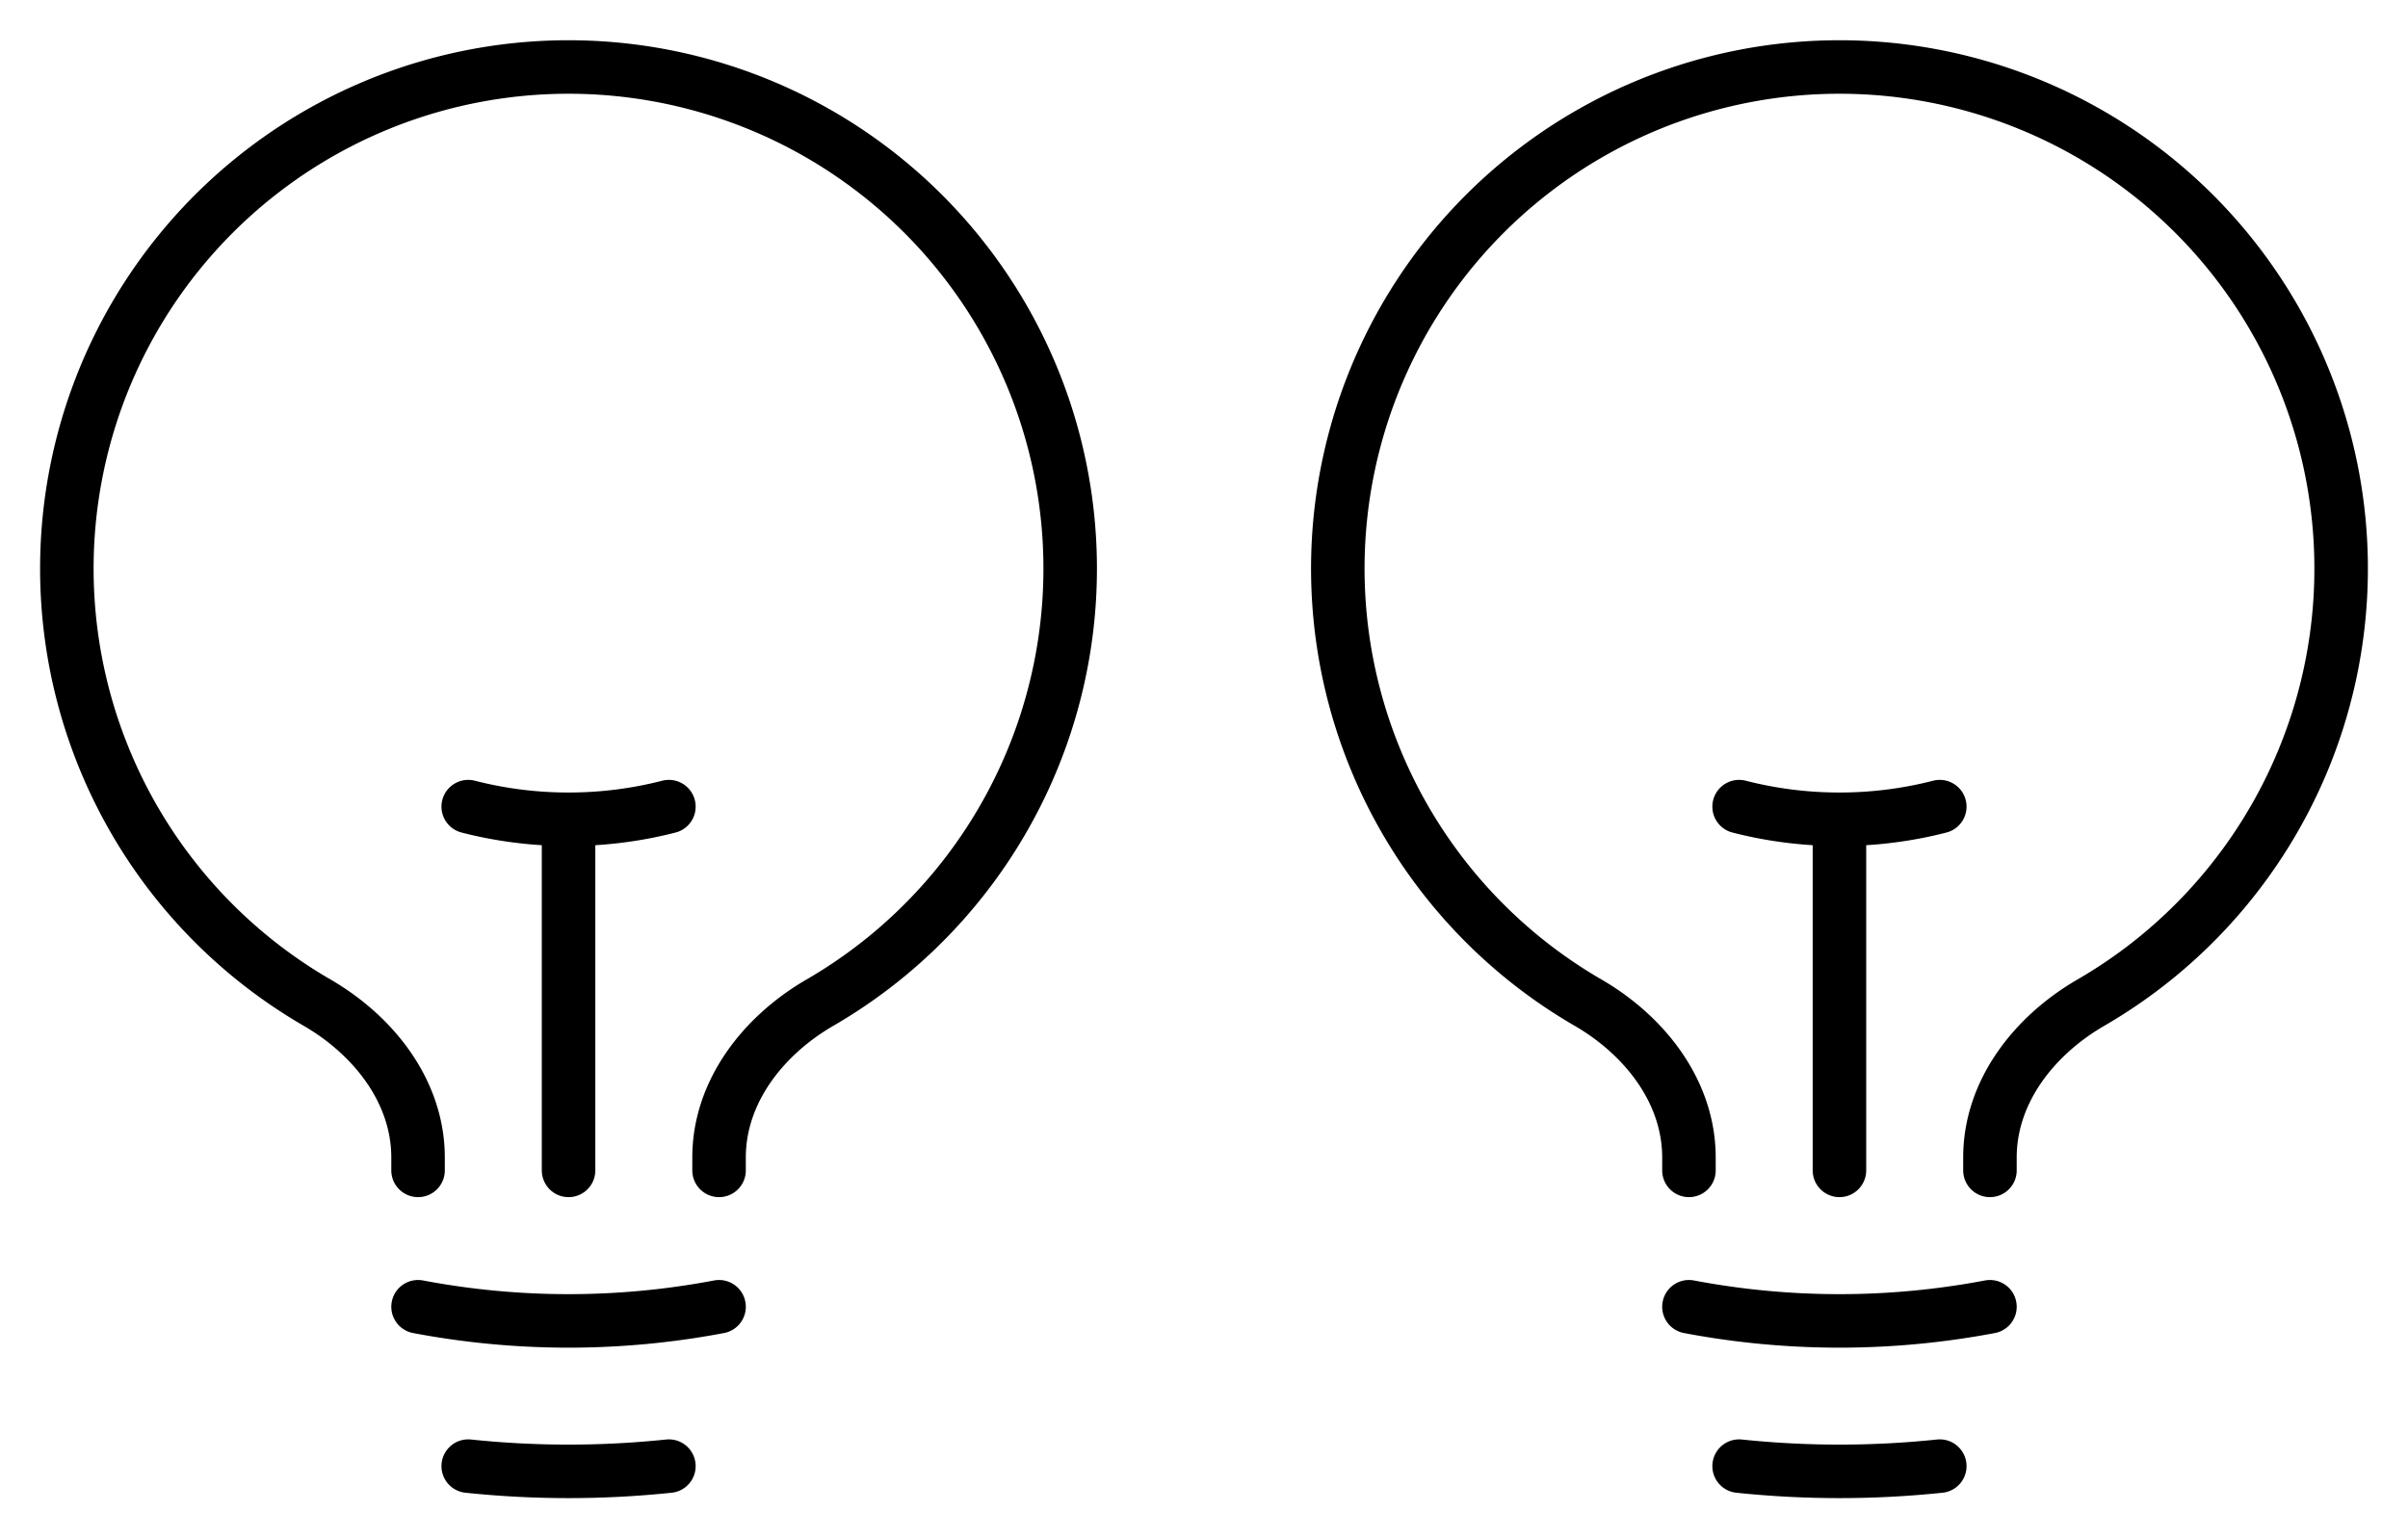 <svg xmlns="http://www.w3.org/2000/svg" width="36" height="23" fill="none"><path stroke="#000" stroke-linecap="round" stroke-linejoin="round" stroke-width=".8" d="M8.5 17.5v-5.25m0 0a6.01 6.01 0 0 0 1.5-.189m-1.5.189a6.01 6.01 0 0 1-1.5-.189m3.75 7.478a12.06 12.06 0 0 1-4.5 0M10 21.922a14.405 14.405 0 0 1-3 0m3.75-4.422v-.192c0-.983.658-1.823 1.508-2.316a7.5 7.5 0 1 0-7.517 0c.85.493 1.509 1.333 1.509 2.316v.192m21.25 0v-5.25m0 0a6.01 6.01 0 0 0 1.5-.189m-1.5.189a6.01 6.01 0 0 1-1.5-.189m3.75 7.478a12.06 12.06 0 0 1-4.5 0M29 21.922a14.406 14.406 0 0 1-3 0m3.75-4.422v-.192c0-.983.658-1.823 1.509-2.316a7.5 7.5 0 1 0-7.517 0c.85.493 1.508 1.333 1.508 2.316v.192"/></svg>